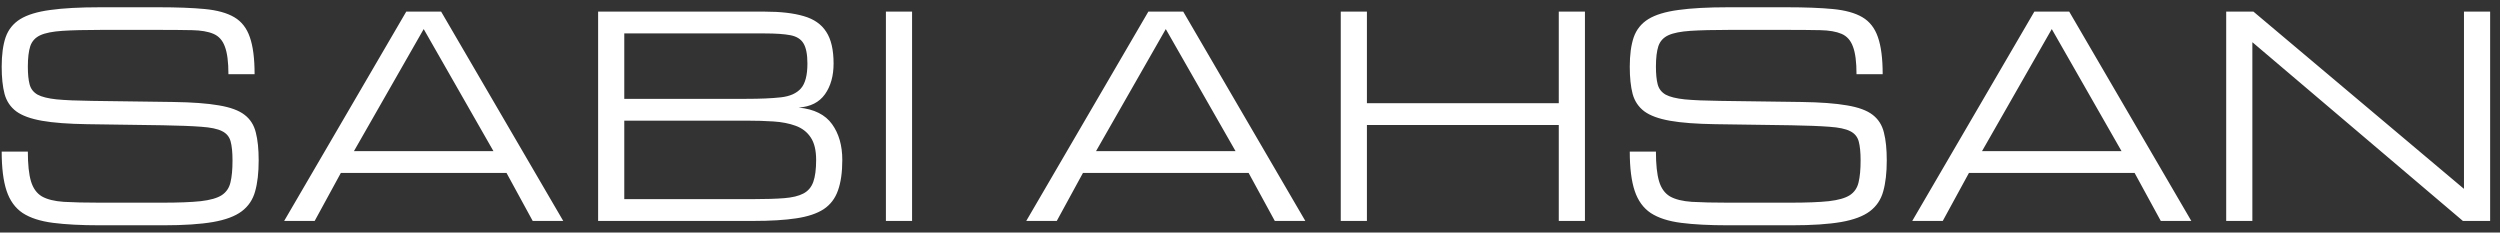 <svg width="215" height="20" viewBox="0 0 215 20" fill="none" xmlns="http://www.w3.org/2000/svg">
<rect x="0" y="0" width="215" height="20" fill="#333333" stroke="none"/>
<path d="M19.996 13.797C19.996 13.102 19.941 12.555 19.832 12.156C19.723 11.758 19.477 11.465 19.094 11.277C18.711 11.082 18.117 10.957 17.312 10.902C16.508 10.84 15.406 10.797 14.008 10.773L7.492 10.68C5.883 10.656 4.59 10.559 3.613 10.387C2.637 10.215 1.898 9.945 1.398 9.578C0.898 9.203 0.562 8.703 0.391 8.078C0.227 7.453 0.145 6.672 0.145 5.734C0.145 4.711 0.258 3.867 0.484 3.203C0.719 2.539 1.137 2.02 1.738 1.645C2.348 1.27 3.207 1.008 4.316 0.859C5.426 0.703 6.859 0.625 8.617 0.625H13.633C15.227 0.625 16.555 0.676 17.617 0.777C18.68 0.879 19.523 1.113 20.148 1.48C20.773 1.848 21.219 2.418 21.484 3.191C21.758 3.965 21.895 5.027 21.895 6.379H19.645C19.645 5.332 19.543 4.543 19.34 4.012C19.145 3.473 18.816 3.105 18.355 2.91C17.902 2.715 17.289 2.609 16.516 2.594C15.742 2.578 14.781 2.57 13.633 2.57H8.734C7.336 2.57 6.215 2.598 5.371 2.652C4.535 2.707 3.902 2.832 3.473 3.027C3.043 3.223 2.754 3.535 2.605 3.965C2.465 4.395 2.395 4.984 2.395 5.734C2.395 6.367 2.445 6.875 2.547 7.258C2.648 7.641 2.875 7.934 3.227 8.137C3.586 8.332 4.137 8.469 4.879 8.547C5.621 8.617 6.633 8.66 7.914 8.676L14.898 8.77C16.539 8.793 17.848 8.891 18.824 9.062C19.809 9.227 20.543 9.496 21.027 9.871C21.52 10.246 21.844 10.754 22 11.395C22.164 12.027 22.246 12.828 22.246 13.797C22.246 14.852 22.145 15.738 21.941 16.457C21.746 17.168 21.363 17.738 20.793 18.168C20.223 18.598 19.398 18.906 18.32 19.094C17.242 19.281 15.824 19.375 14.066 19.375H8.582C6.98 19.375 5.637 19.305 4.551 19.164C3.465 19.023 2.598 18.742 1.949 18.32C1.309 17.891 0.848 17.254 0.566 16.41C0.285 15.566 0.145 14.441 0.145 13.035H2.395C2.395 14.137 2.484 14.988 2.664 15.59C2.844 16.191 3.156 16.625 3.602 16.891C4.055 17.148 4.684 17.305 5.488 17.359C6.301 17.406 7.332 17.43 8.582 17.43H13.949C15.348 17.43 16.453 17.387 17.266 17.301C18.078 17.207 18.68 17.035 19.07 16.785C19.461 16.527 19.711 16.16 19.82 15.684C19.938 15.207 19.996 14.578 19.996 13.797ZM24.438 19L34.938 1H37.938L48.438 19H45.812L43.562 14.875H29.312L27.062 19H24.438ZM30.438 13H42.438L36.438 2.5L30.438 13ZM51.438 19V1H65.781C67.141 1 68.254 1.129 69.121 1.387C69.996 1.637 70.641 2.086 71.055 2.734C71.477 3.375 71.688 4.285 71.688 5.465C71.688 6.527 71.441 7.406 70.949 8.102C70.457 8.797 69.703 9.18 68.688 9.25C70.016 9.383 70.973 9.859 71.559 10.68C72.144 11.492 72.438 12.516 72.438 13.75C72.438 14.82 72.312 15.699 72.062 16.387C71.82 17.074 71.41 17.609 70.832 17.992C70.254 18.367 69.469 18.629 68.477 18.777C67.492 18.926 66.262 19 64.785 19H51.438ZM53.688 8.5H64.176C65.387 8.5 66.379 8.457 67.152 8.371C67.926 8.285 68.5 8.031 68.875 7.609C69.25 7.188 69.438 6.473 69.438 5.465C69.438 4.676 69.324 4.098 69.098 3.73C68.879 3.363 68.504 3.129 67.973 3.027C67.441 2.926 66.711 2.875 65.781 2.875H53.688V8.5ZM53.688 17.125H64.785C65.856 17.125 66.738 17.098 67.434 17.043C68.137 16.988 68.688 16.855 69.086 16.645C69.492 16.434 69.777 16.102 69.941 15.648C70.106 15.188 70.188 14.555 70.188 13.75C70.188 12.922 70.031 12.277 69.719 11.816C69.414 11.355 68.984 11.023 68.43 10.82C67.883 10.617 67.246 10.492 66.519 10.445C65.793 10.398 65.012 10.375 64.176 10.375H53.688V17.125ZM76.188 19V1H78.438V19H76.188ZM88.258 19L98.758 1H101.758L112.258 19H109.633L107.383 14.875H93.133L90.883 19H88.258ZM94.258 13H106.258L100.258 2.5L94.258 13ZM115.305 19V1H117.555V8.875H134.055V1H136.305V19H134.055V10.75H117.555V19H115.305ZM160.012 13.797C160.012 13.102 159.957 12.555 159.848 12.156C159.738 11.758 159.492 11.465 159.109 11.277C158.727 11.082 158.133 10.957 157.328 10.902C156.523 10.84 155.422 10.797 154.023 10.773L147.508 10.68C145.898 10.656 144.605 10.559 143.629 10.387C142.652 10.215 141.914 9.945 141.414 9.578C140.914 9.203 140.578 8.703 140.406 8.078C140.242 7.453 140.16 6.672 140.16 5.734C140.16 4.711 140.273 3.867 140.5 3.203C140.734 2.539 141.152 2.02 141.754 1.645C142.363 1.27 143.223 1.008 144.332 0.859C145.441 0.703 146.875 0.625 148.633 0.625H153.648C155.242 0.625 156.57 0.676 157.633 0.777C158.695 0.879 159.539 1.113 160.164 1.48C160.789 1.848 161.234 2.418 161.5 3.191C161.773 3.965 161.91 5.027 161.91 6.379H159.66C159.66 5.332 159.559 4.543 159.355 4.012C159.16 3.473 158.832 3.105 158.371 2.91C157.918 2.715 157.305 2.609 156.531 2.594C155.758 2.578 154.797 2.57 153.648 2.57H148.75C147.352 2.57 146.23 2.598 145.387 2.652C144.551 2.707 143.918 2.832 143.488 3.027C143.059 3.223 142.77 3.535 142.621 3.965C142.48 4.395 142.41 4.984 142.41 5.734C142.41 6.367 142.461 6.875 142.562 7.258C142.664 7.641 142.891 7.934 143.242 8.137C143.602 8.332 144.152 8.469 144.895 8.547C145.637 8.617 146.648 8.66 147.93 8.676L154.914 8.77C156.555 8.793 157.863 8.891 158.84 9.062C159.824 9.227 160.559 9.496 161.043 9.871C161.535 10.246 161.859 10.754 162.016 11.395C162.18 12.027 162.262 12.828 162.262 13.797C162.262 14.852 162.16 15.738 161.957 16.457C161.762 17.168 161.379 17.738 160.809 18.168C160.238 18.598 159.414 18.906 158.336 19.094C157.258 19.281 155.84 19.375 154.082 19.375H148.598C146.996 19.375 145.652 19.305 144.566 19.164C143.48 19.023 142.613 18.742 141.965 18.32C141.324 17.891 140.863 17.254 140.582 16.41C140.301 15.566 140.16 14.441 140.16 13.035H142.41C142.41 14.137 142.5 14.988 142.68 15.59C142.859 16.191 143.172 16.625 143.617 16.891C144.07 17.148 144.699 17.305 145.504 17.359C146.316 17.406 147.348 17.43 148.598 17.43H153.965C155.363 17.43 156.469 17.387 157.281 17.301C158.094 17.207 158.695 17.035 159.086 16.785C159.477 16.527 159.727 16.16 159.836 15.684C159.953 15.207 160.012 14.578 160.012 13.797ZM164.453 19L174.953 1H177.953L188.453 19H185.828L183.578 14.875H169.328L167.078 19H164.453ZM170.453 13H182.453L176.453 2.5L170.453 13ZM191.453 19V1H193.797L211.879 16.223H211.902V1H214.152V19H211.809L193.727 3.648H193.703V19H191.453Z" fill="white"/>
</svg>
